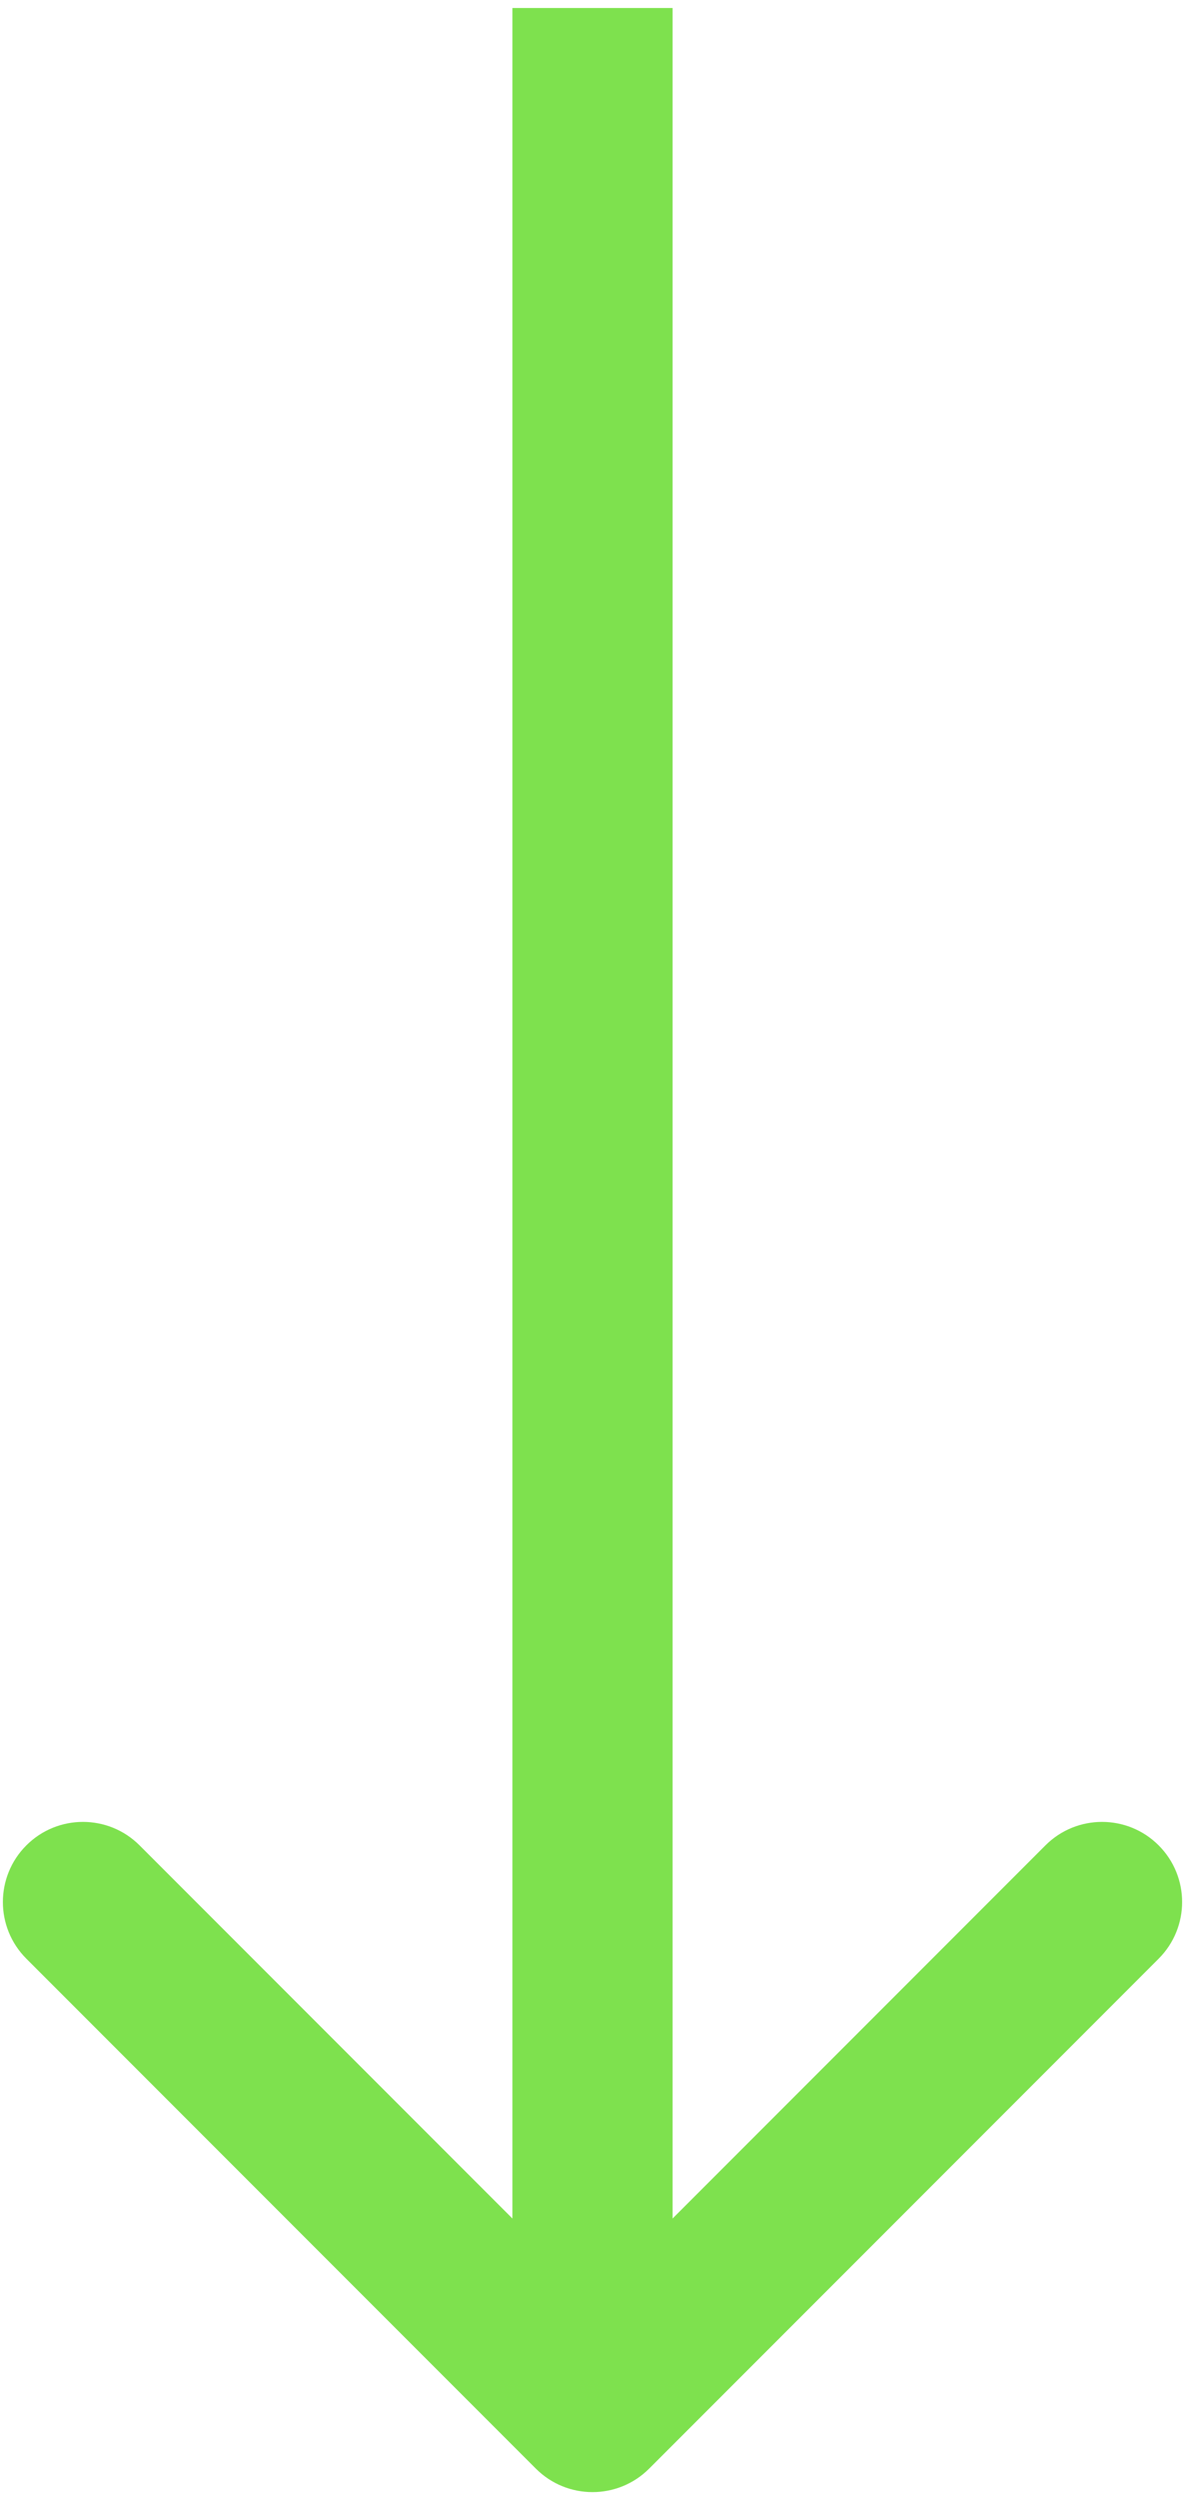 <?xml version="1.0" encoding="UTF-8"?> <svg xmlns="http://www.w3.org/2000/svg" width="74" height="156" viewBox="0 0 74 156" fill="none"><path d="M40.535 154.036C38.583 155.988 35.417 155.988 33.465 154.036L1.645 122.216C-0.308 120.263 -0.308 117.097 1.645 115.145C3.597 113.192 6.763 113.192 8.716 115.145L37 143.429L65.284 115.145C67.237 113.192 70.403 113.192 72.355 115.145C74.308 117.097 74.308 120.263 72.355 122.216L40.535 154.036ZM37 0.5L42 0.5L42 150.5L37 150.5L32 150.5L32 0.5L37 0.5Z" fill="#7EE14E"></path></svg> 